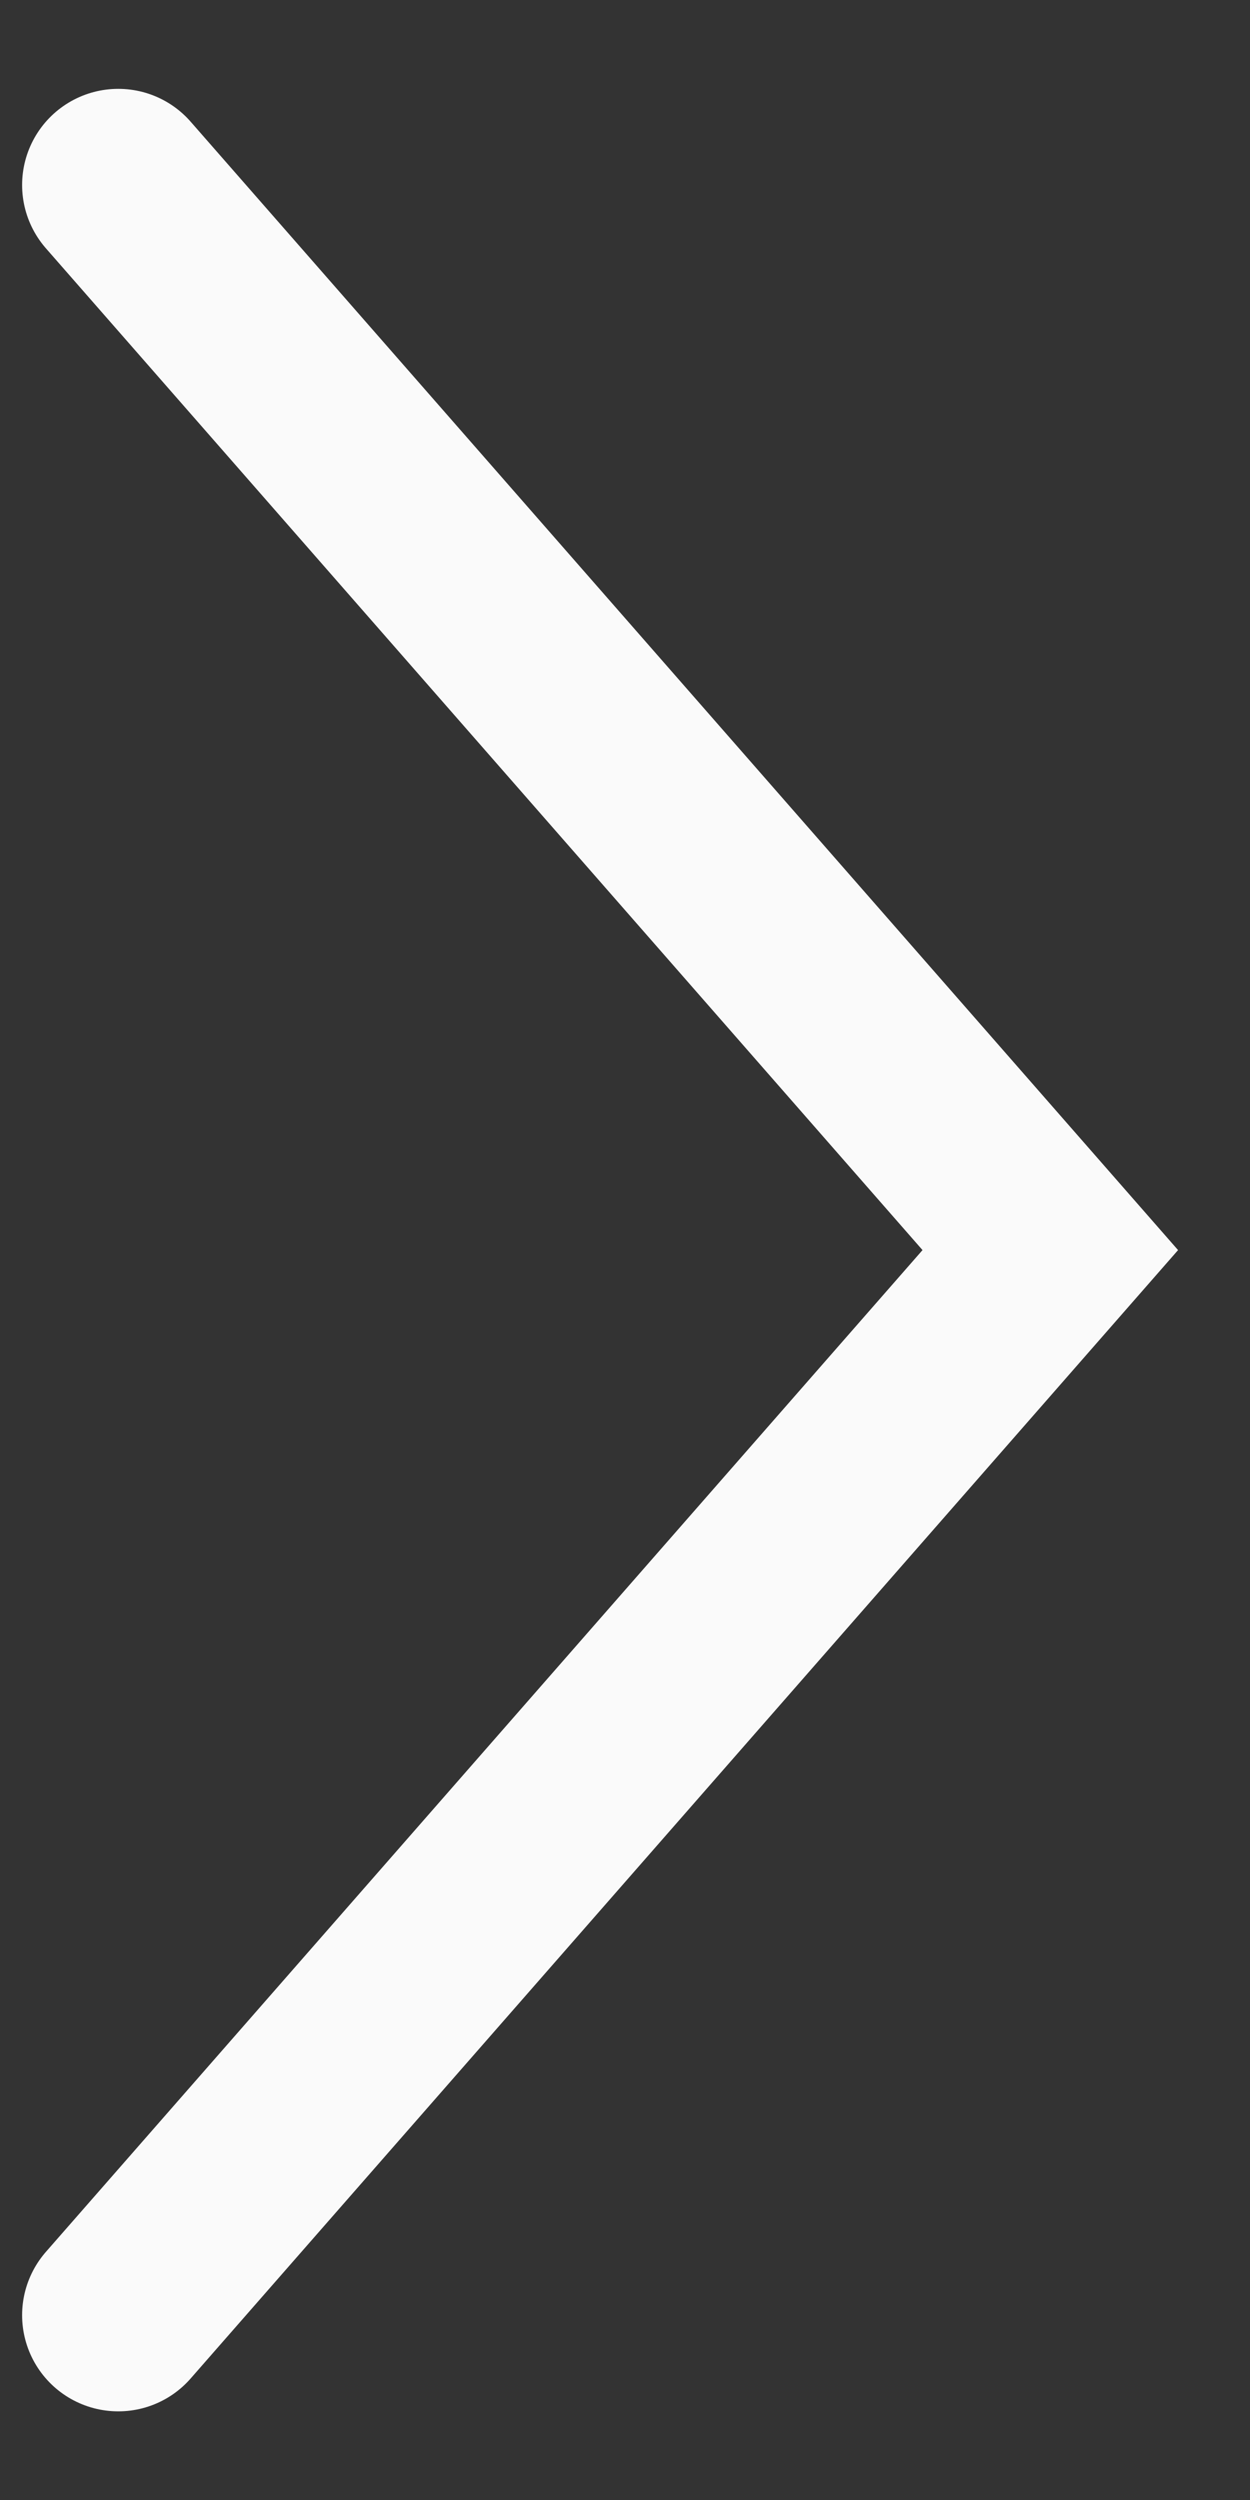 <svg width="13" height="26" viewBox="0 0 13 26" fill="none" xmlns="http://www.w3.org/2000/svg">
<rect x="0" y="0" width="13" height="26" fill="#333333" stroke="none"/>
<path d="M1.23 24.078L10.923 13.001L1.23 1.924" stroke="#FAFAFA" stroke-width="2" stroke-linecap="round"/>
</svg>
